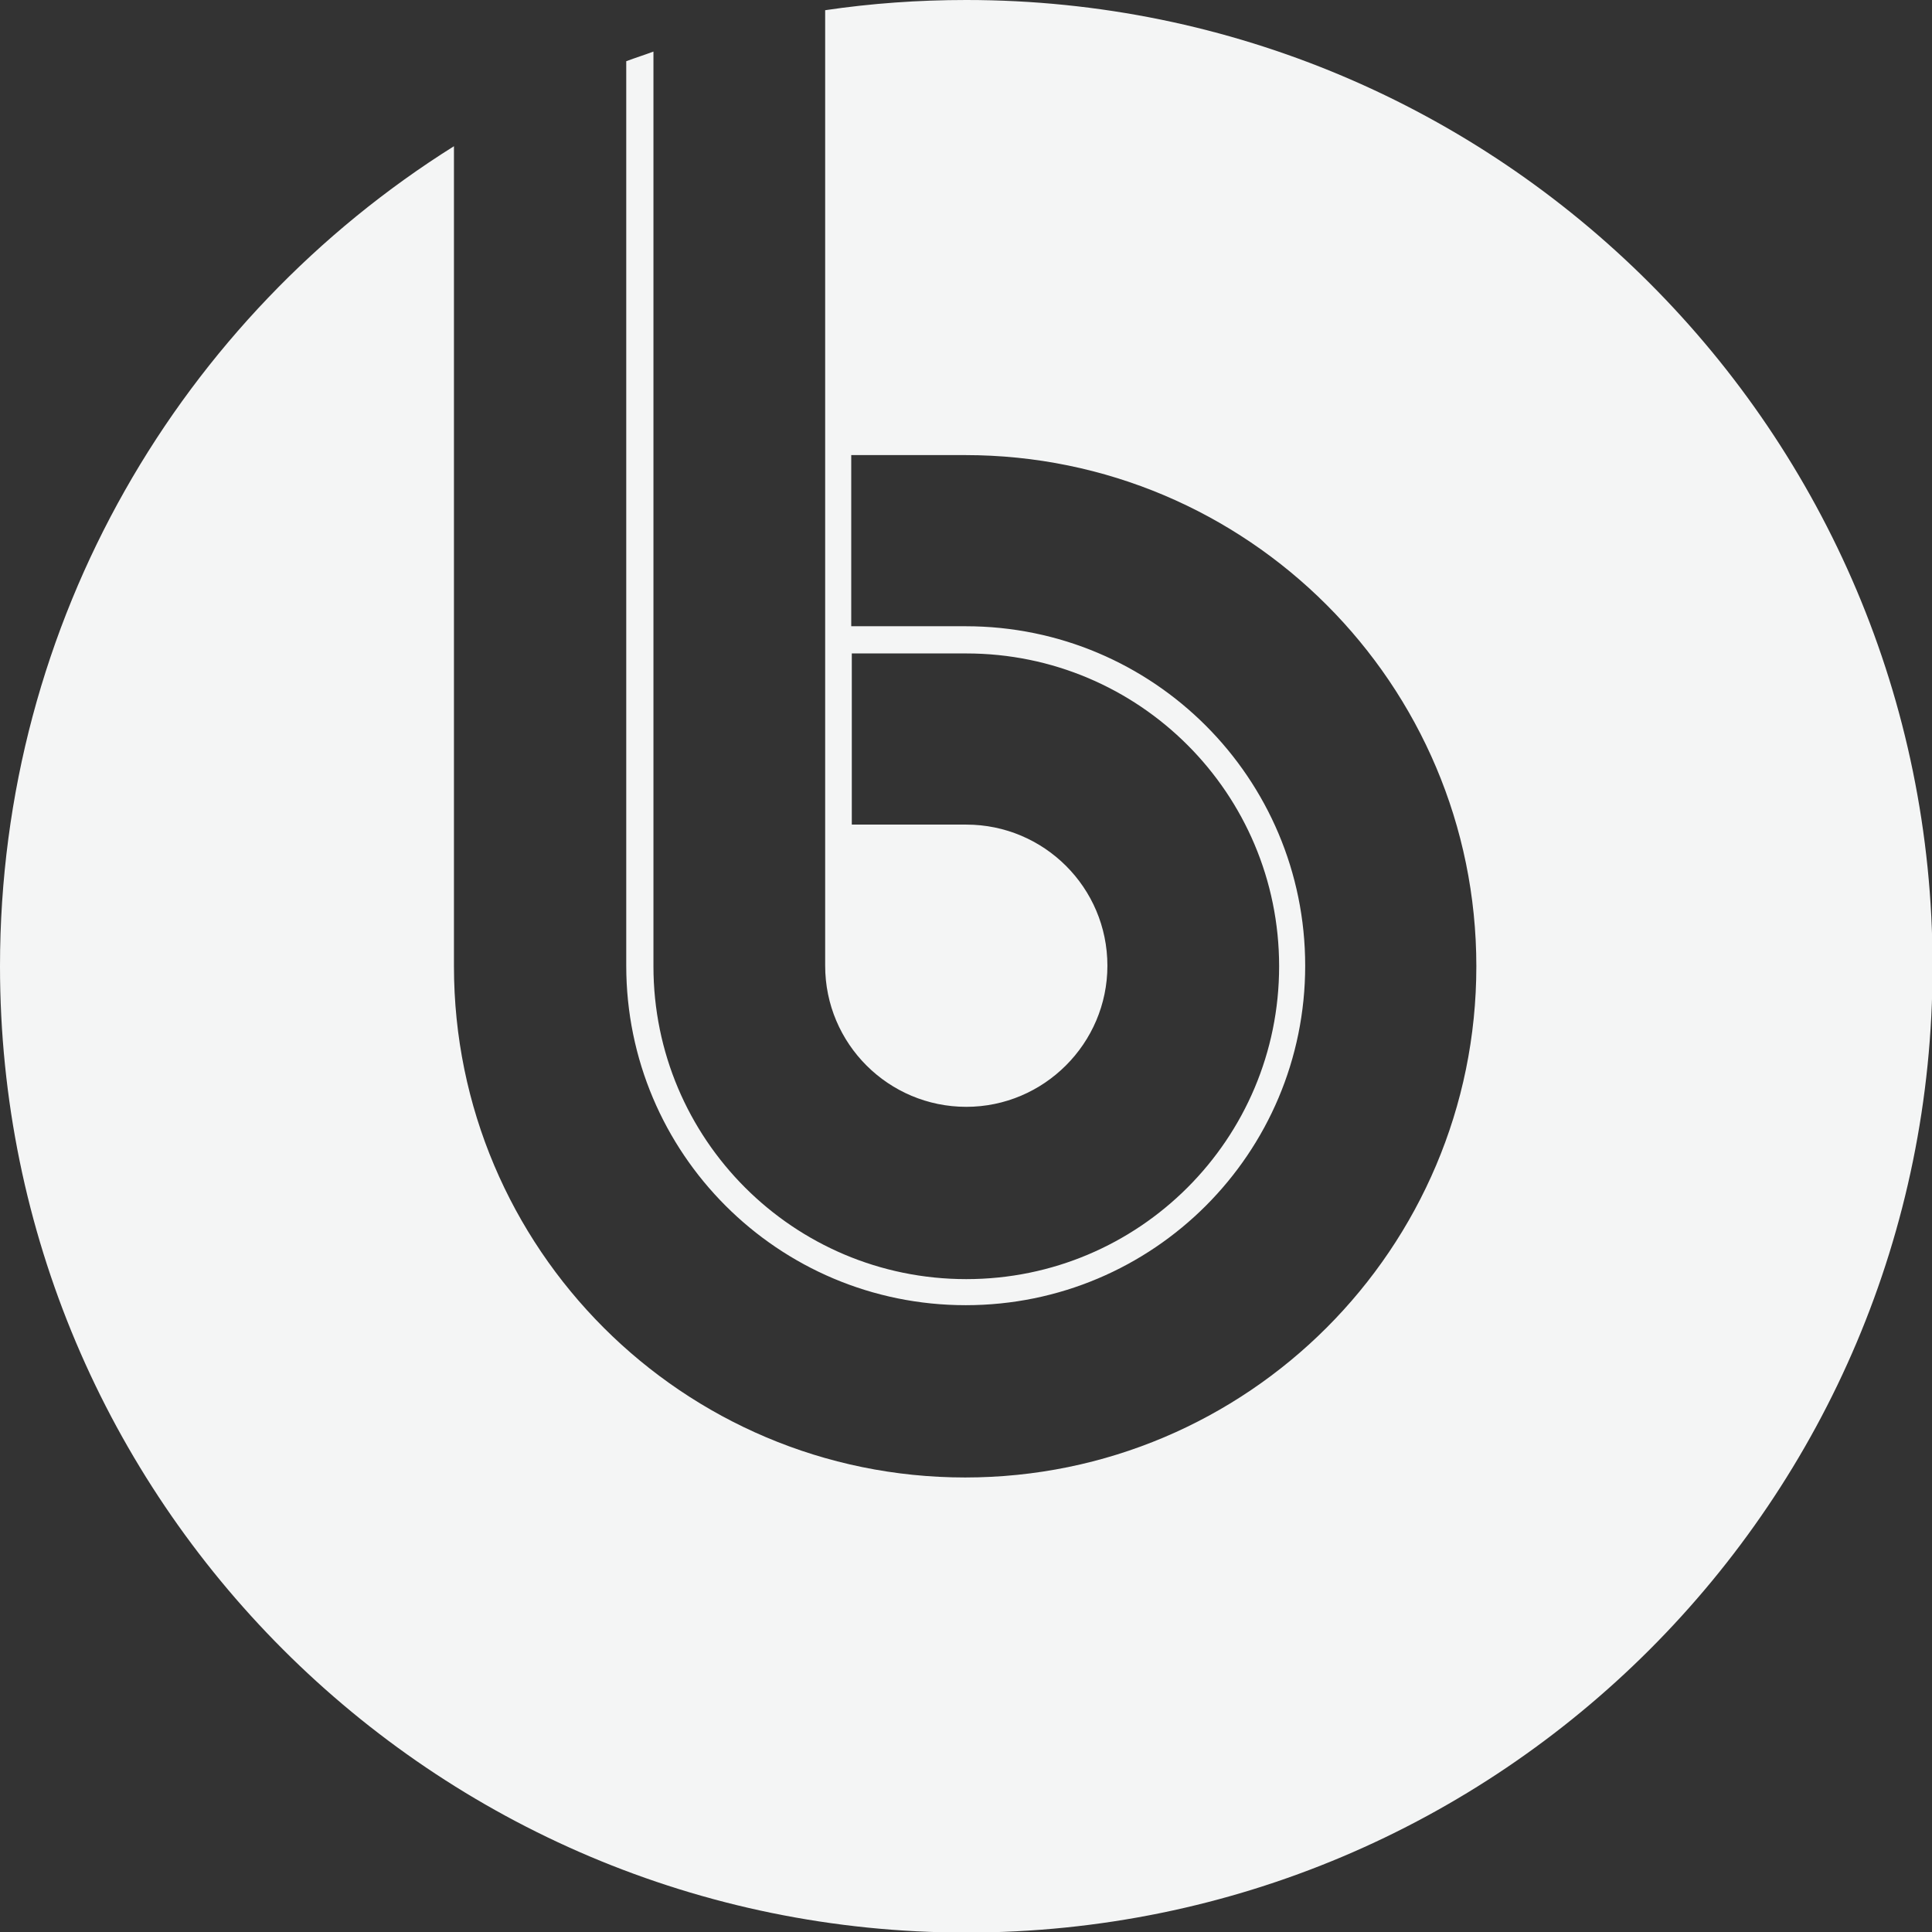 <?xml version="1.0" encoding="UTF-8"?>
<svg id="Laag_1" xmlns="http://www.w3.org/2000/svg" version="1.1" viewBox="0 0 340.9 340.9">
  <rect x="0" y="0" width="340.9" height="340.9" fill="#333333" stroke="none"/>
  <!-- Generator: Adobe Illustrator 29.7.1, SVG Export Plug-In . SVG Version: 2.1.1 Build 8)  -->
  <defs>
    <style>
      .st0 {
        fill: #f4f5f5;
      }
    </style>
  </defs>
  <path class="st0" d="M170.5,0c-8.5,0-16.8.6-24.9,1.8v168.6h0c0,13.8,11.2,24.9,24.9,24.9s24.9-11.2,24.9-24.9h0c0-13.8-11.2-24.9-24.9-24.9h-20.2v-30.2h20.2c30.5,0,55.2,24.7,55.2,55.2h0c0,30.5-24.7,55.2-55.2,55.2s-55.2-24.7-55.2-55.2h0V9.1c-1.6.6-3.2,1.1-4.8,1.7v159.6h0c0,33.1,26.8,59.9,59.9,59.9s59.9-26.8,59.9-59.9h0c0-33.1-26.8-59.9-59.9-59.9h-20.2v-30.2h19.7c.1,0,.3,0,.4,0,49.8,0,90.2,40.4,90.2,90.2h0c0,49.8-40.4,90.2-90.2,90.2s-90.2-40.4-90.2-90.2h0V25.8C32.1,55.9,0,109.4,0,170.5c0,94.1,76.3,170.5,170.5,170.5s170.5-76.3,170.5-170.5S264.6,0,170.5,0Z"/>
</svg>